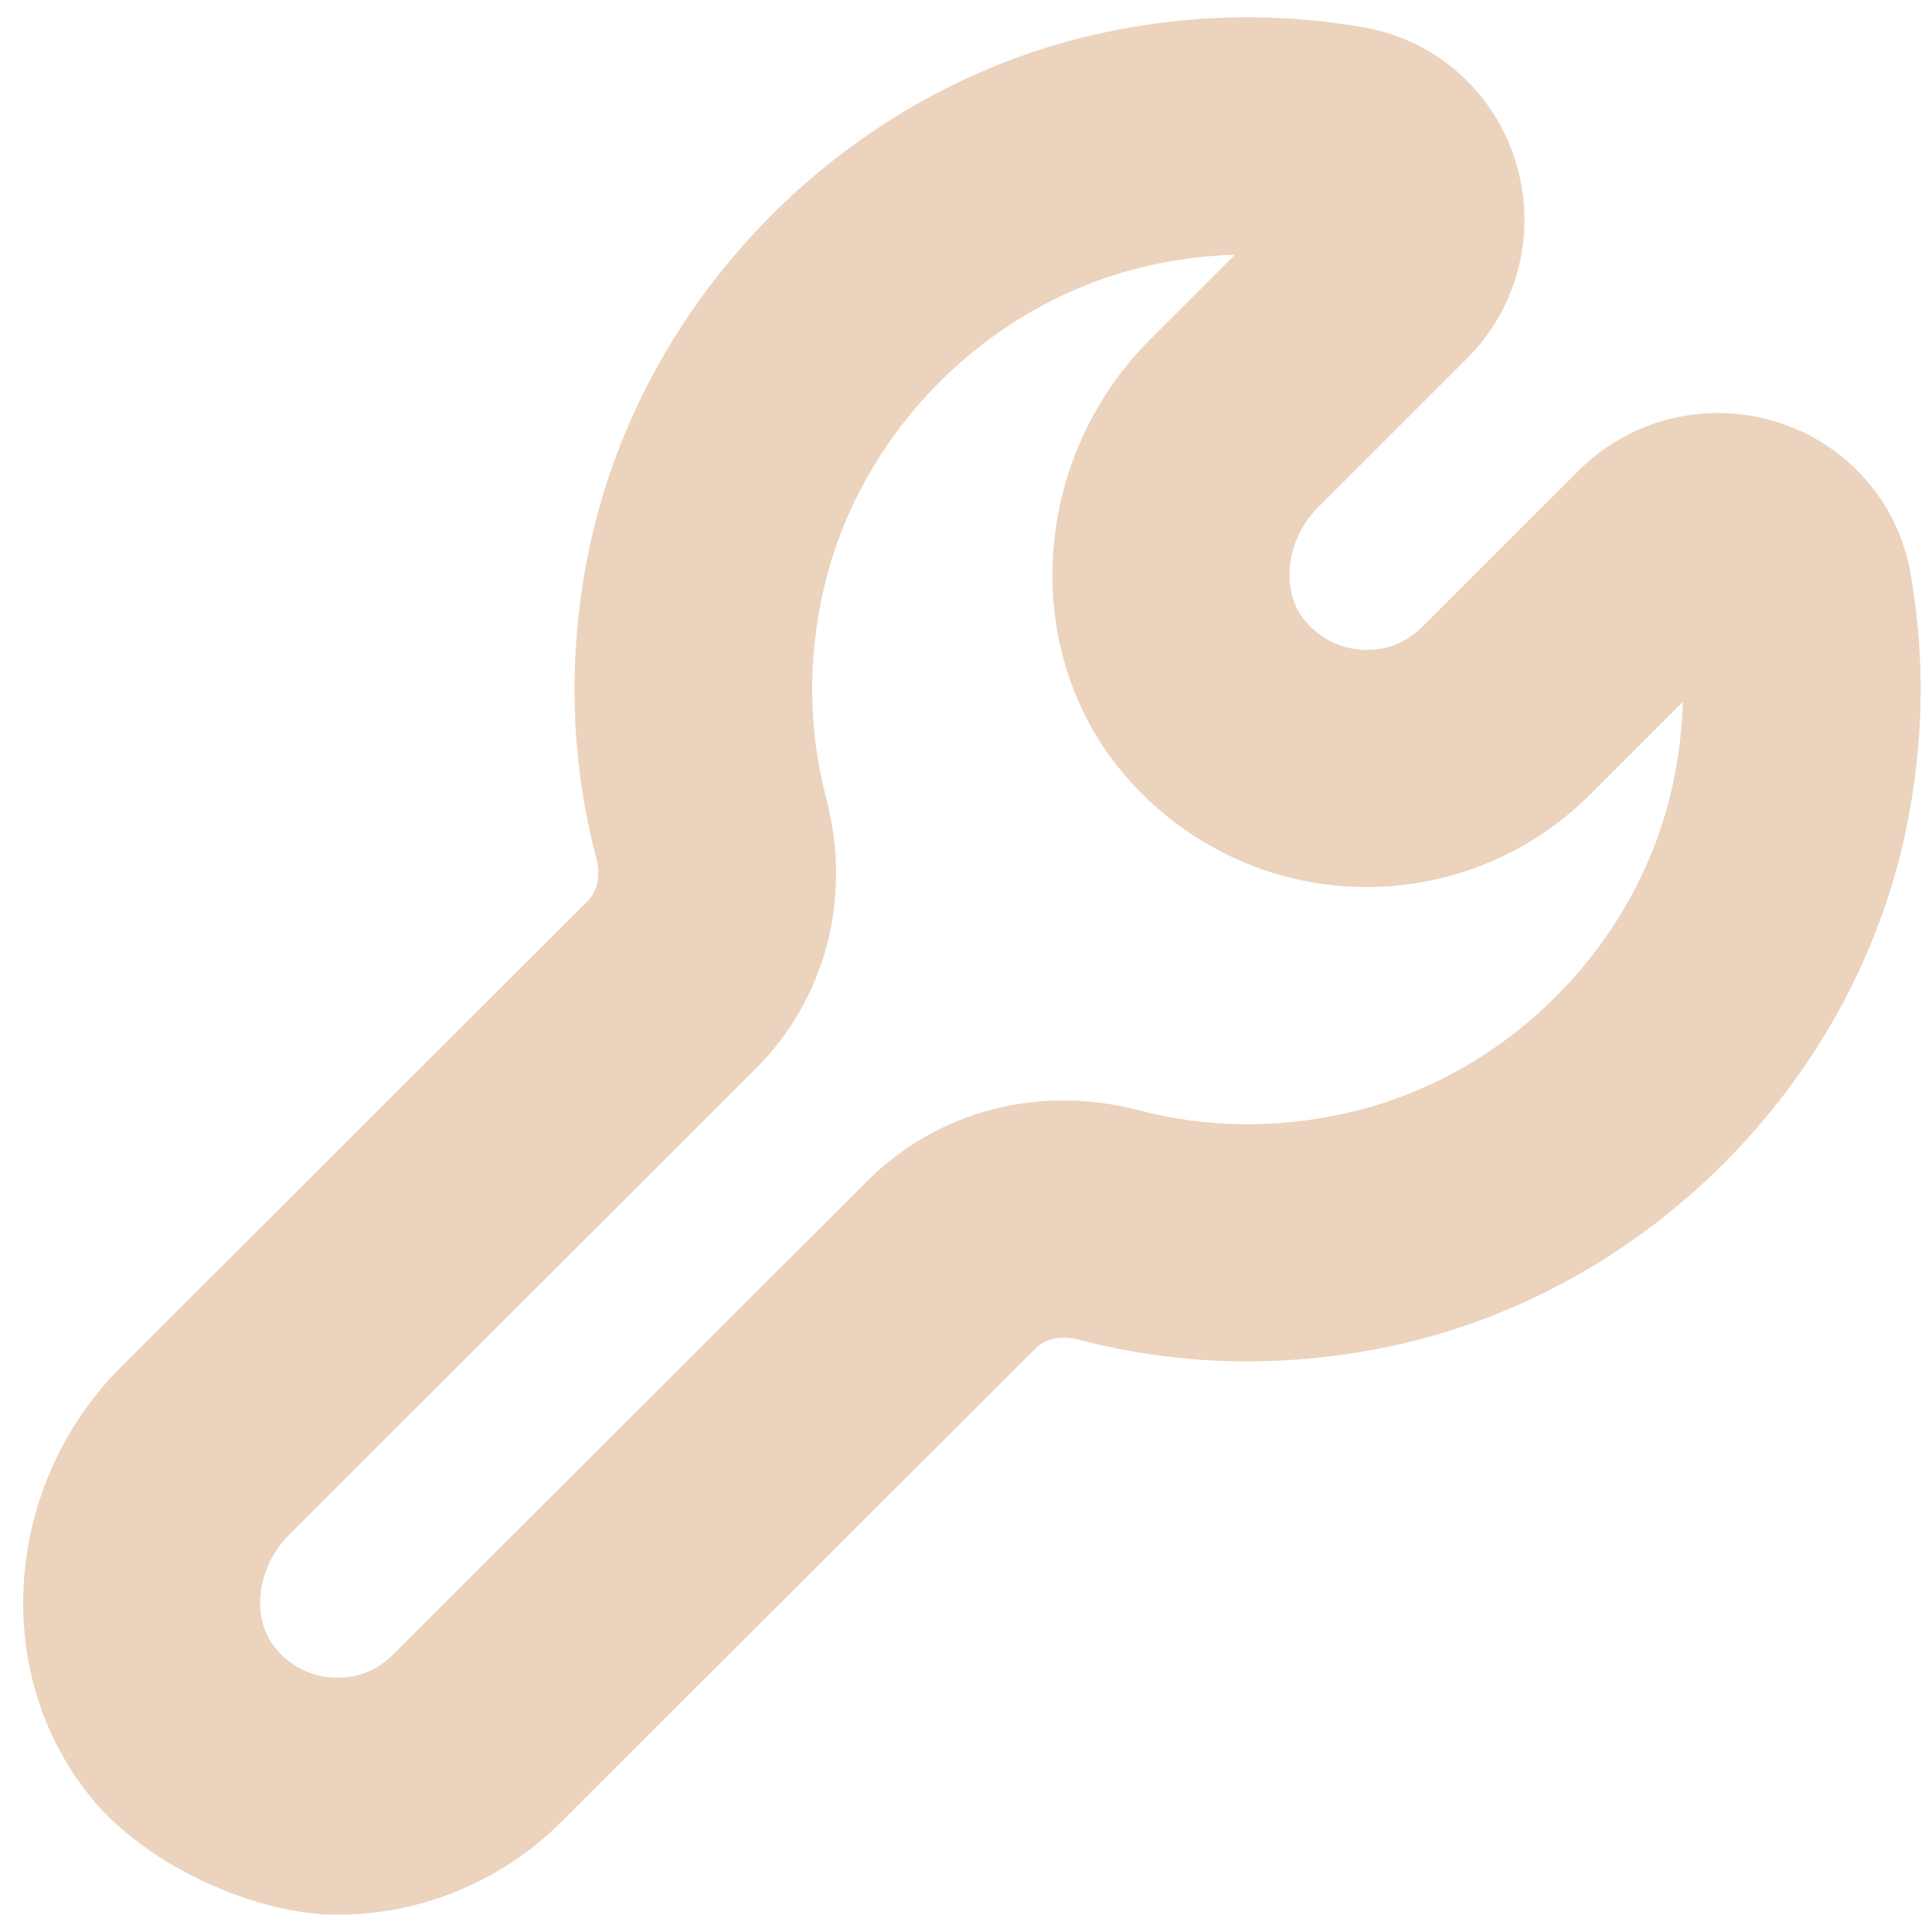 <svg width="56" height="56" viewBox="0 0 56 56" fill="none" xmlns="http://www.w3.org/2000/svg">
<path d="M55.374 16.599C55.007 14.539 53.526 12.866 51.514 12.234C49.474 11.601 47.268 12.133 45.763 13.636L41.228 18.165C40.764 18.63 40.177 18.873 39.491 18.834C39.11 18.813 38.389 18.68 37.816 17.979C37.097 17.104 37.276 15.63 38.215 14.693L42.516 10.396C44.023 8.89 44.562 6.688 43.92 4.648C43.287 2.639 41.611 1.163 39.548 0.798C37.065 0.358 34.529 0.404 32.009 0.941C24.654 2.503 18.662 8.487 17.095 15.832C16.448 18.875 16.51 21.918 17.285 24.875C17.414 25.365 17.322 25.828 17.035 26.114L3.514 39.619C0.087 43.038 -0.291 48.531 2.653 52.12C4.301 54.132 7.477 55.5 9.77 55.5C12.198 55.5 14.543 54.535 16.264 52.814L30.02 39.08C30.307 38.794 30.768 38.698 31.264 38.831C34.217 39.603 37.263 39.665 40.319 39.019C47.674 37.456 53.666 31.472 55.231 24.127C55.766 21.609 55.814 19.079 55.374 16.599ZM48.496 22.697C47.489 27.43 43.626 31.289 38.887 32.295C36.895 32.721 34.915 32.682 33.003 32.18C30.119 31.431 27.183 32.192 25.15 34.222L11.394 47.956C10.931 48.421 10.339 48.666 9.657 48.625C9.276 48.604 8.556 48.471 7.982 47.77C7.264 46.895 7.443 45.421 8.381 44.484L21.903 30.979C23.938 28.947 24.703 26.016 23.948 23.137C23.447 21.226 23.408 19.251 23.833 17.264C24.84 12.532 28.705 8.673 33.444 7.667C34.229 7.502 35.016 7.405 35.798 7.382L33.347 9.83C29.921 13.249 29.542 18.742 32.487 22.331C34.135 24.343 36.562 25.571 39.149 25.7C41.754 25.828 44.267 24.854 46.096 23.025L48.778 20.346C48.755 21.128 48.661 21.914 48.494 22.697H48.496Z" fill="#EBD3BD"/>
</svg>

